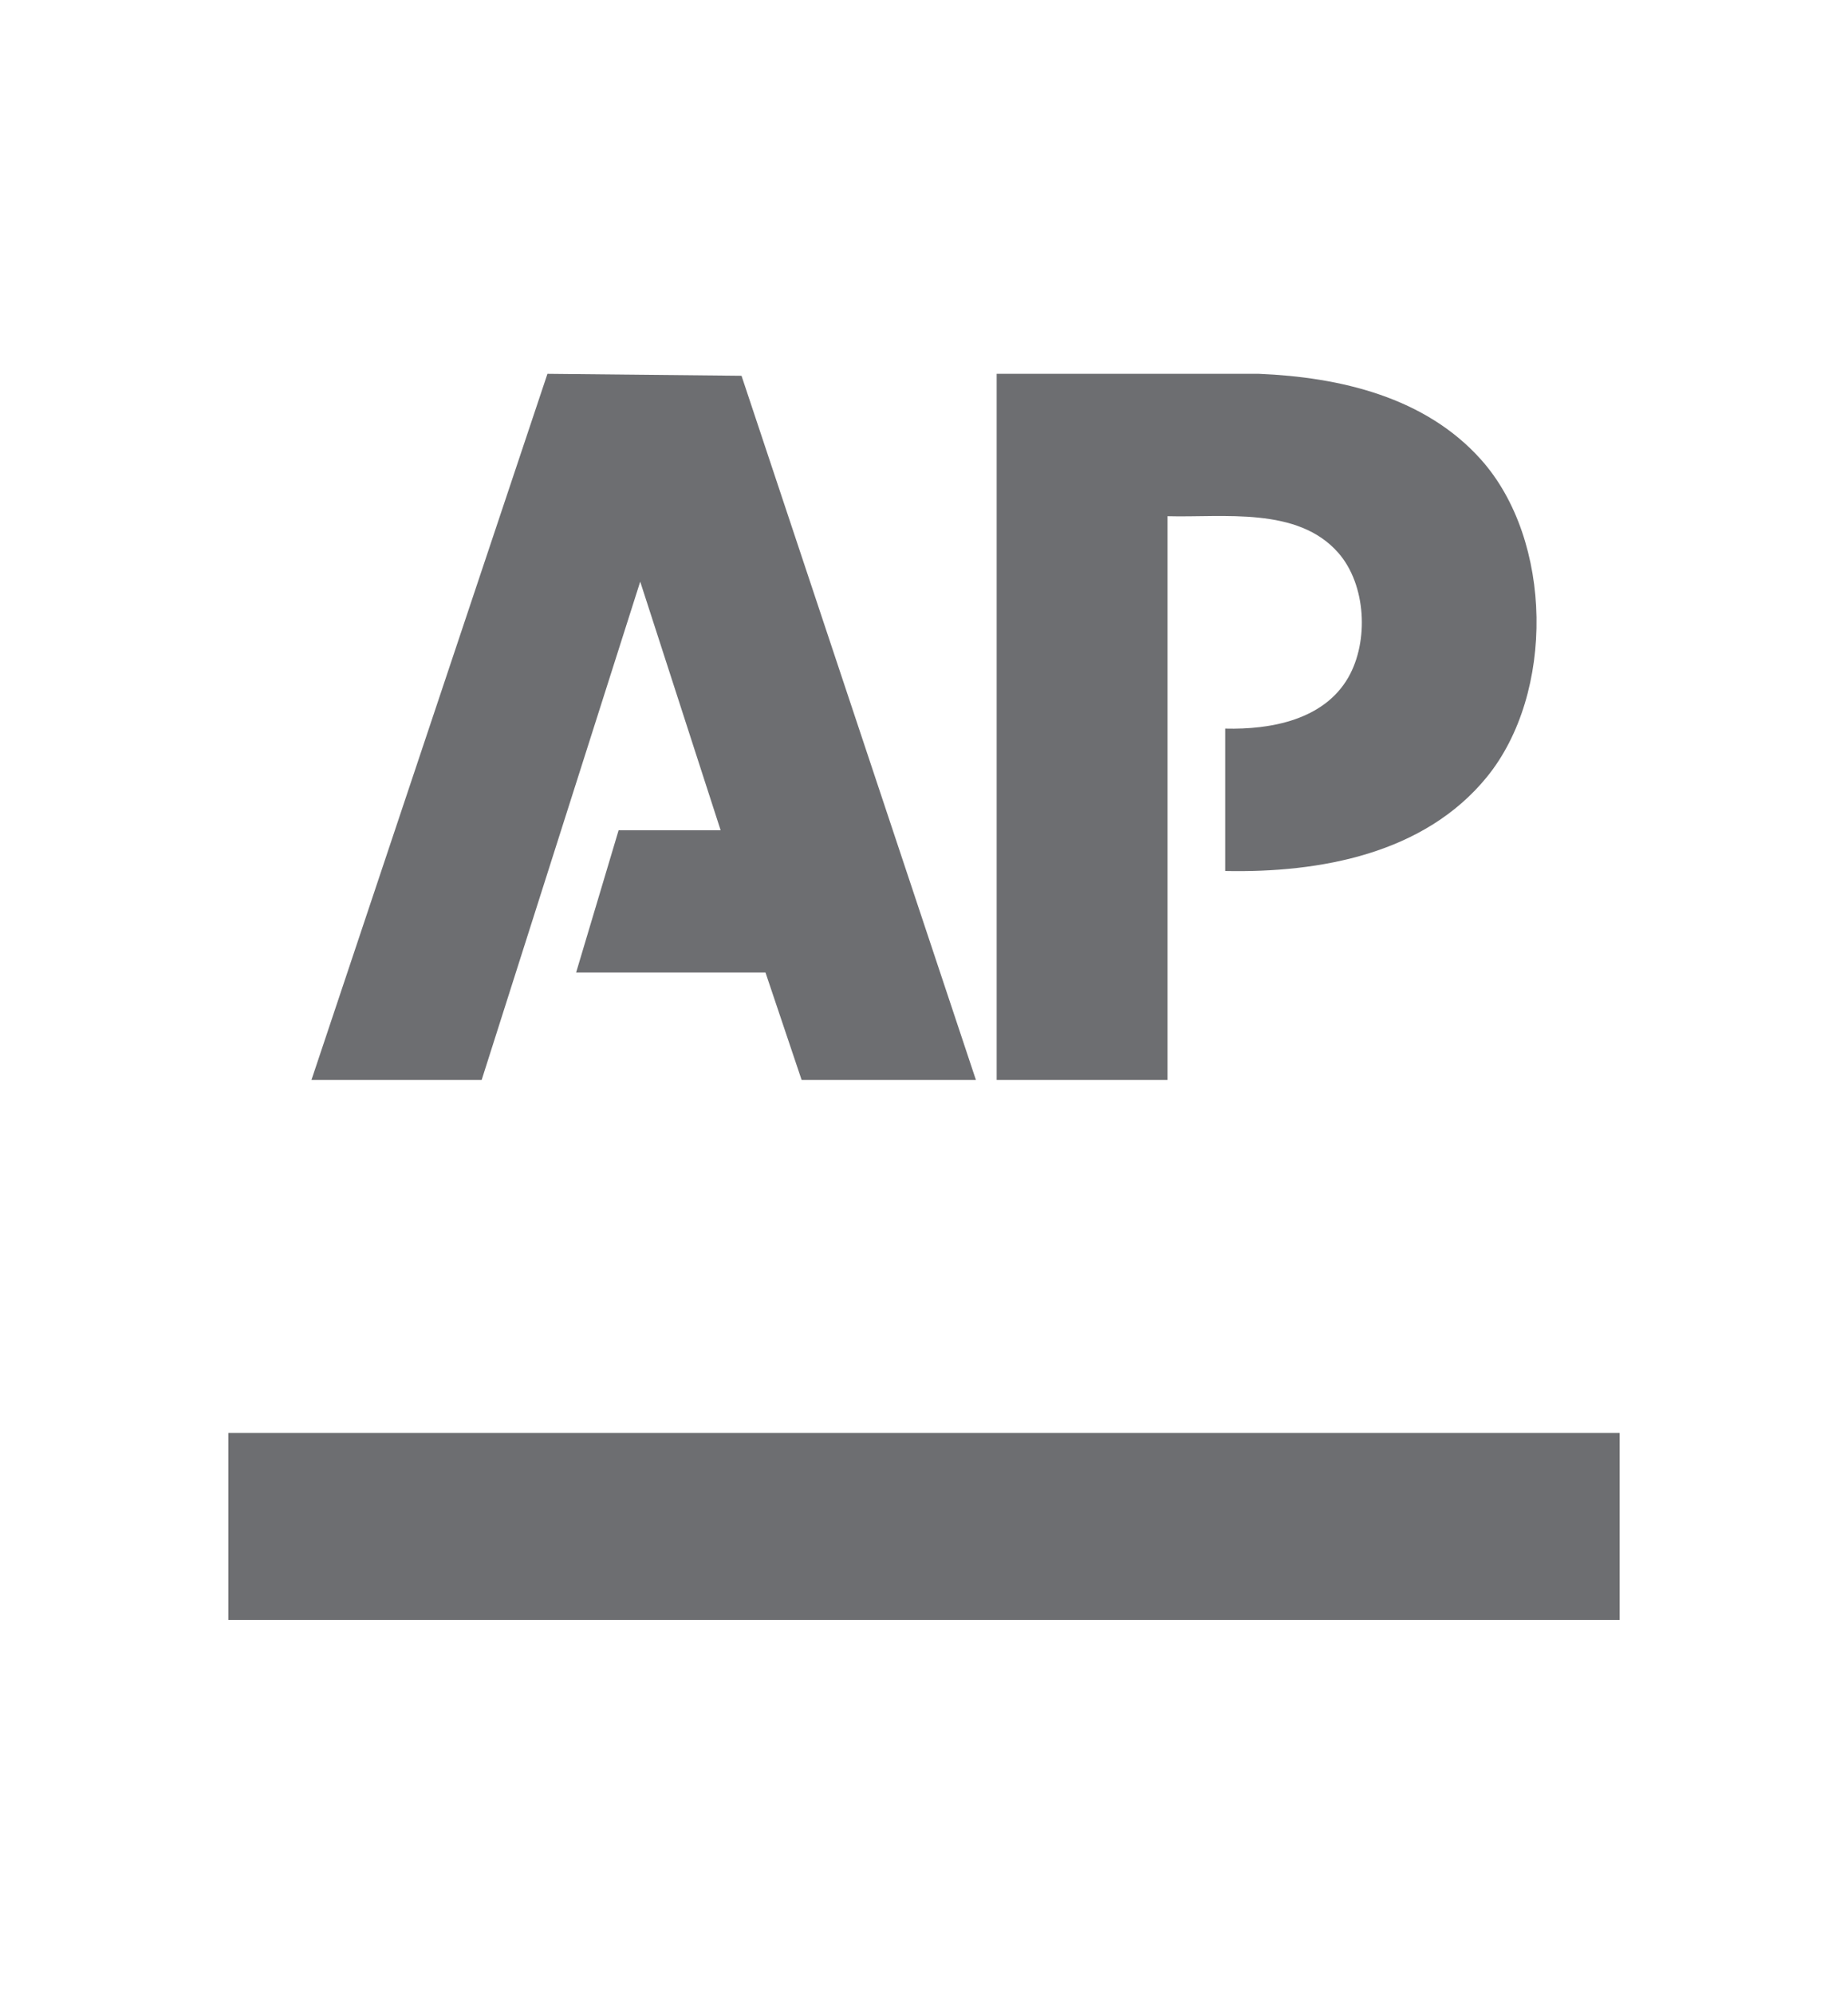 <svg xmlns="http://www.w3.org/2000/svg" fill="none" viewBox="0 0 89 96" height="96" width="89">
<path fill="#6D6E71" d="M78 69H11V78H78V69Z"></path>
<path fill="#6D6E71" d="M47 52H38.606L36.866 46.828H27.746L29.793 39.976H34.705L30.833 28.007L23.197 52H15L26.365 18L35.712 18.094L47 52Z"></path>
<path fill="#6D6E71" d="M59.007 41.939V35.083C61.212 35.138 63.769 34.661 64.939 32.611C65.931 30.873 65.793 28.155 64.457 26.624C62.495 24.376 58.909 24.931 56.227 24.856V52H48V18H60.629C64.546 18.162 68.639 19.122 71.325 22.129C74.8 26.018 74.885 33.39 71.607 37.415C68.597 41.109 63.589 42.033 59.011 41.939H59.007Z"></path>
</svg>
